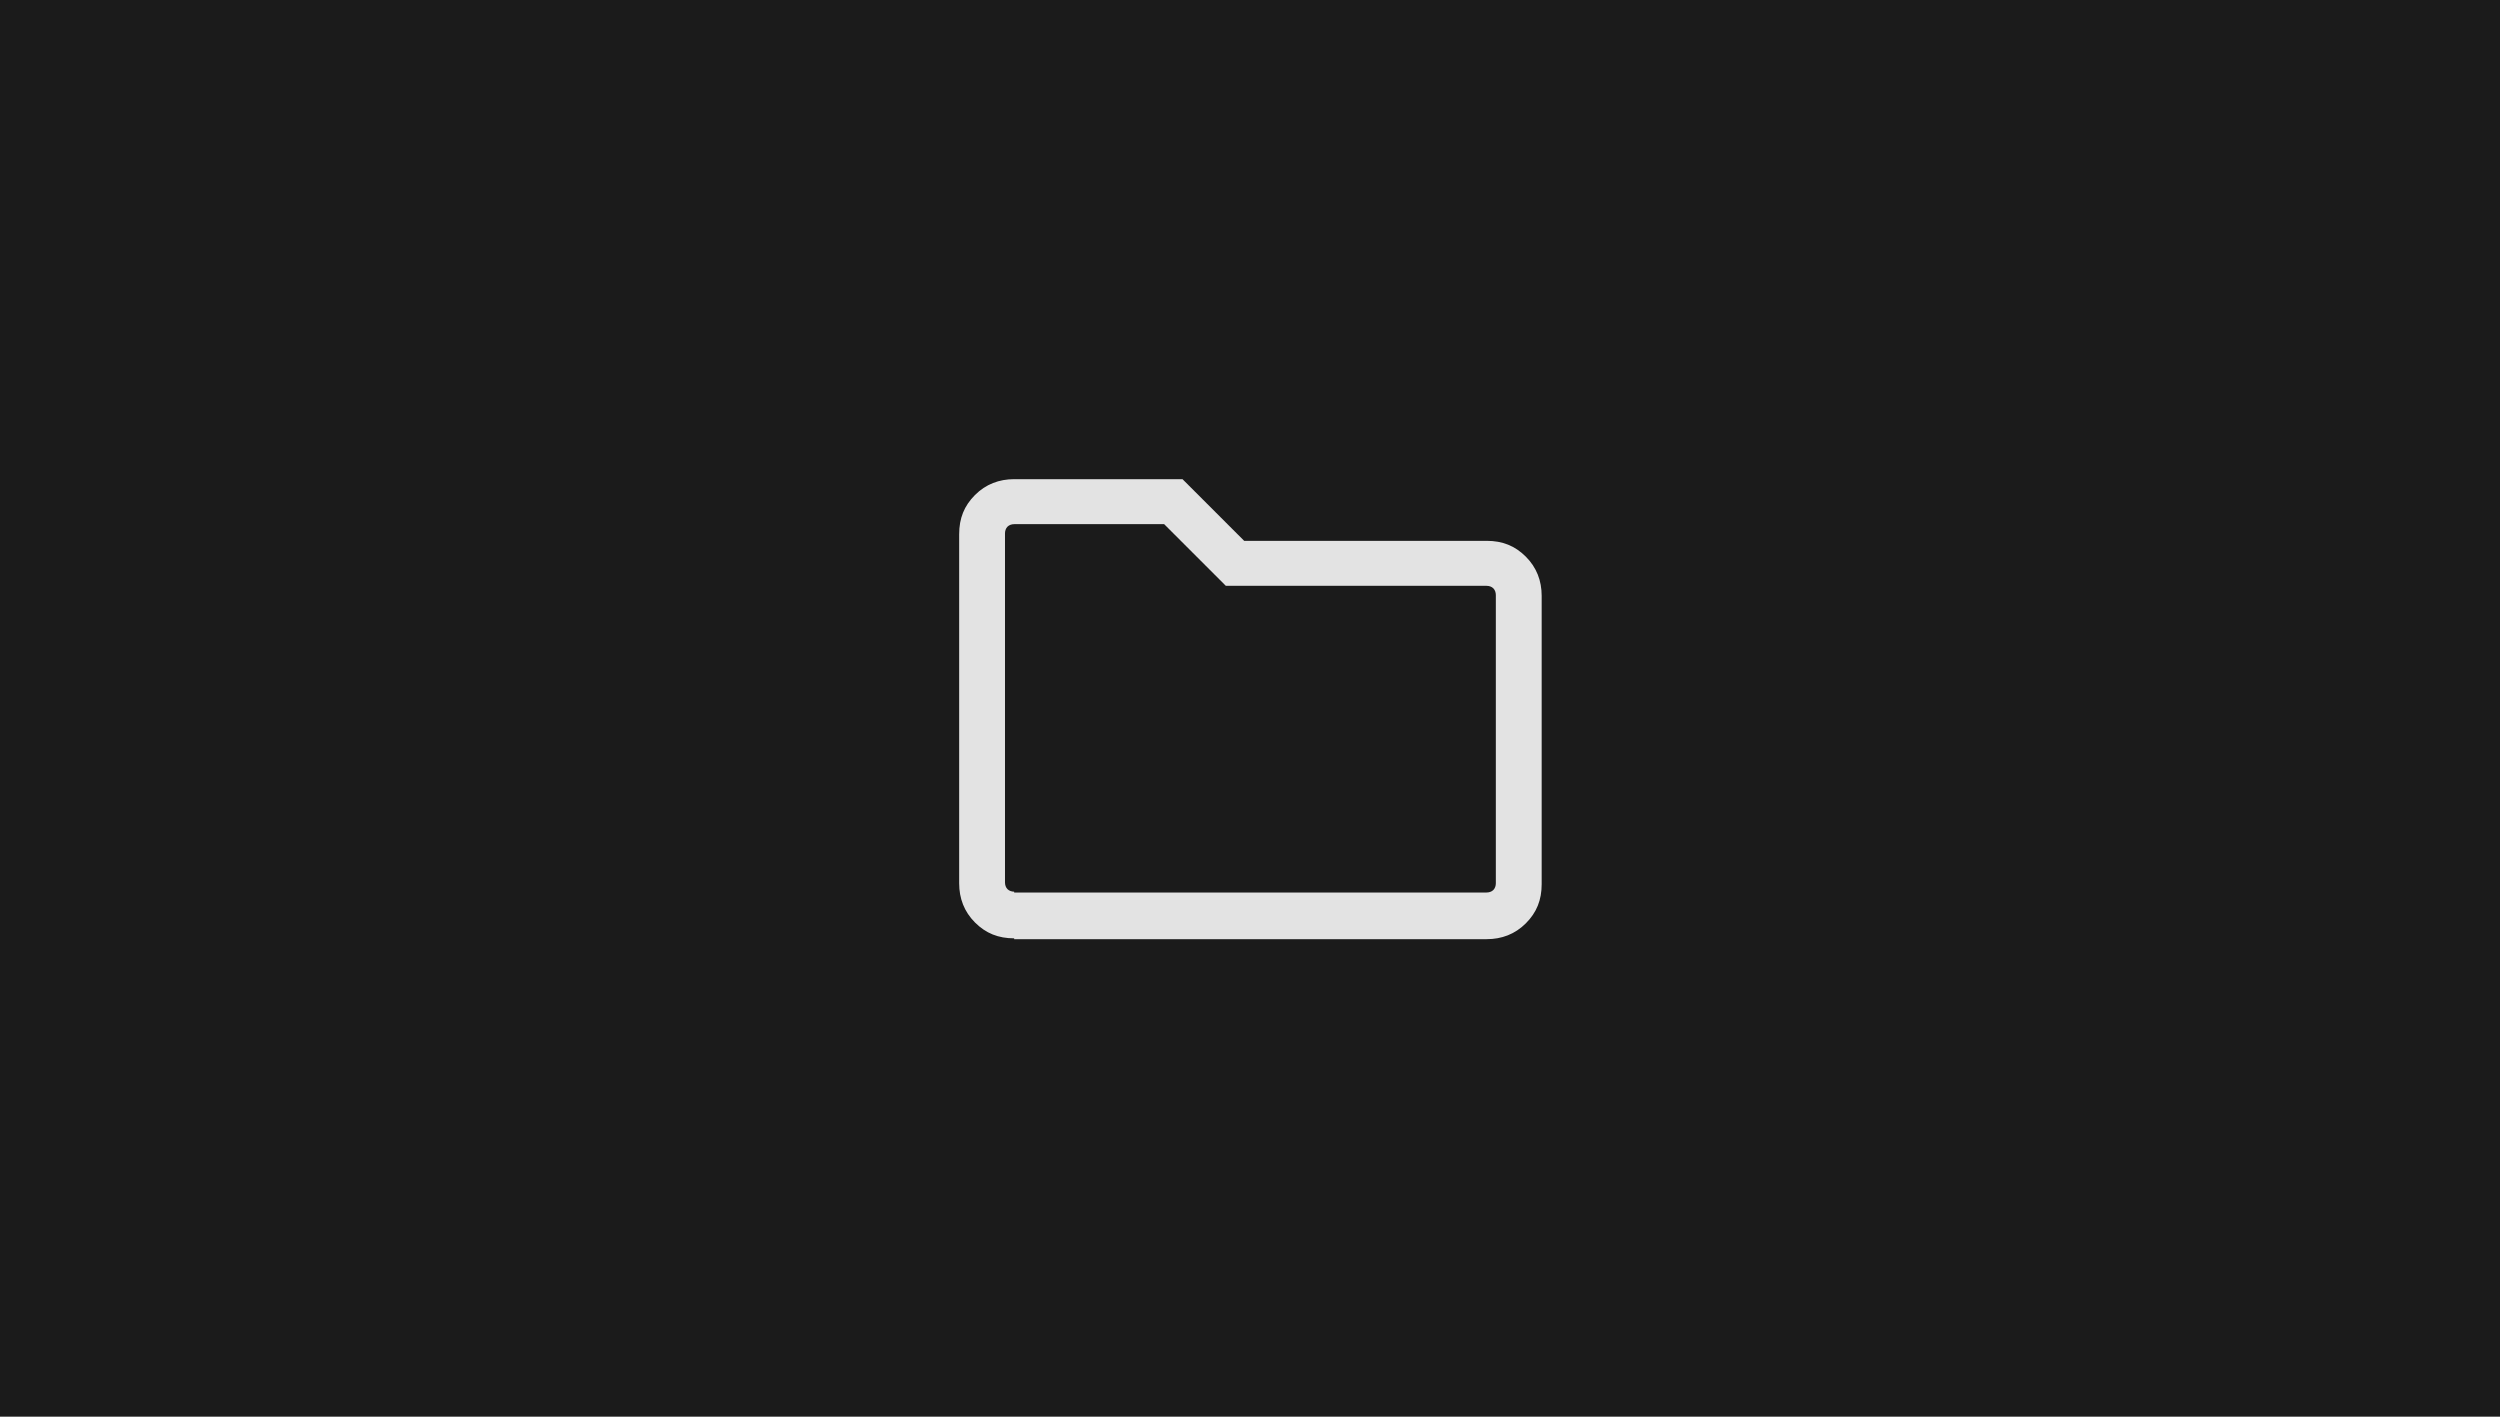 <svg xmlns="http://www.w3.org/2000/svg" baseProfile="tiny" version="1.2" viewBox="0 0 300 170"><path fill="#1b1b1b" d="M0 0h300v170H0z"/><path d="M121.7 112.6c-1.9 0-3.4-.6-4.7-1.9s-1.9-2.9-1.9-4.7V64.1c0-1.9.6-3.4 1.9-4.7s2.9-1.9 4.7-1.9h20.2l7.4 7.4h29.1c1.9 0 3.4.6 4.7 1.9s1.9 2.9 1.9 4.7v34.6c0 1.9-.6 3.4-1.9 4.7s-2.9 1.9-4.7 1.9h-56.7Zm0-5.5h56.7c.3 0 .6-.1.8-.3s.3-.5.3-.8V71.4c0-.3-.1-.6-.3-.8s-.5-.3-.8-.3h-31.3l-7.4-7.4h-18c-.3 0-.6.1-.8.3s-.3.5-.3.8v41.9c0 .3.1.6.3.8s.5.3.8.3Zm-1.2 0V62.9z" fill="#e3e3e3"/></svg>
